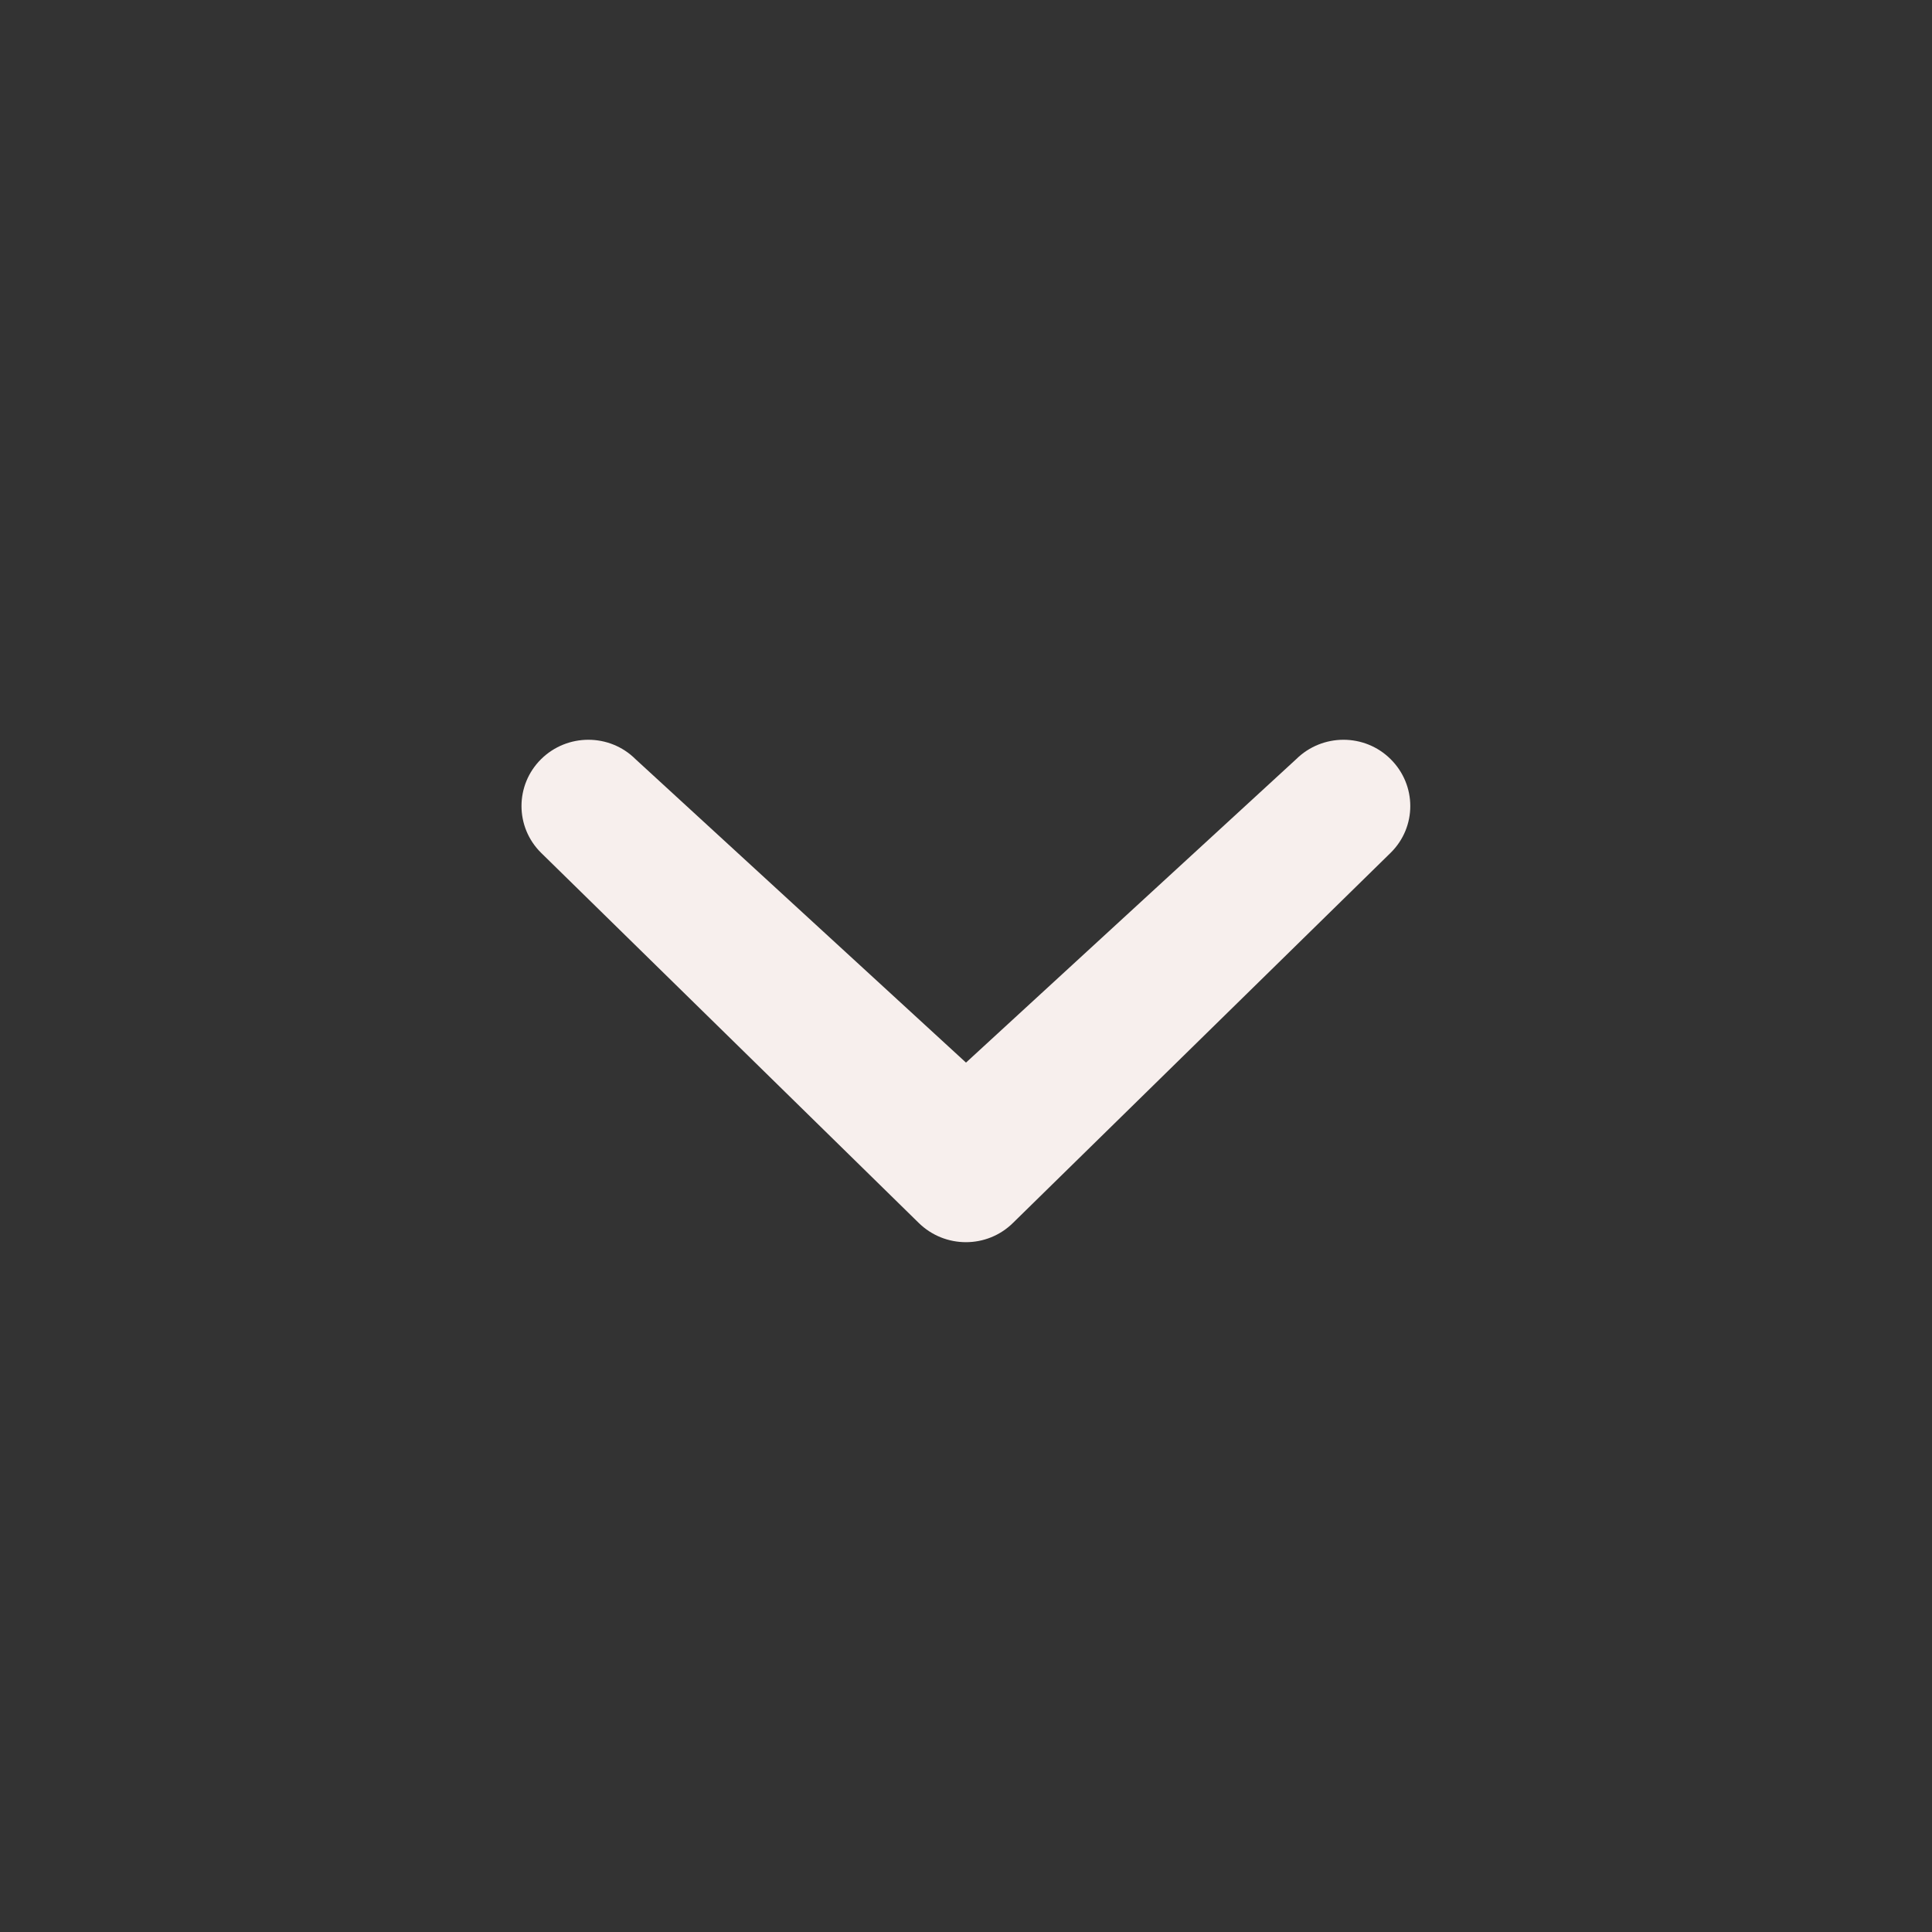 <!-- Generated by IcoMoon.io -->
<svg version="1.1" xmlns="http://www.w3.org/2000/svg" width="640" height="640" viewBox="0 0 640 640">
<rect x="0" y="0" width="640" height="640" fill="#333333" stroke="none"/>
<title></title>
<g id="icomoon-ignore">
</g>
<path fill="#f7efed" d="M429.376 251.488c8.672-8.576 22.688-8.576 31.296 0 8.64 8.576 8.704 22.432 0 31.008l-125.056 122.56c-8.64 8.576-22.624 8.576-31.328 0l-125.056-122.56c-8.64-8.544-8.64-22.432 0-31.008 8.672-8.576 22.688-8.576 31.296 0l109.472 100.512 109.376-100.512z"></path>
</svg>
